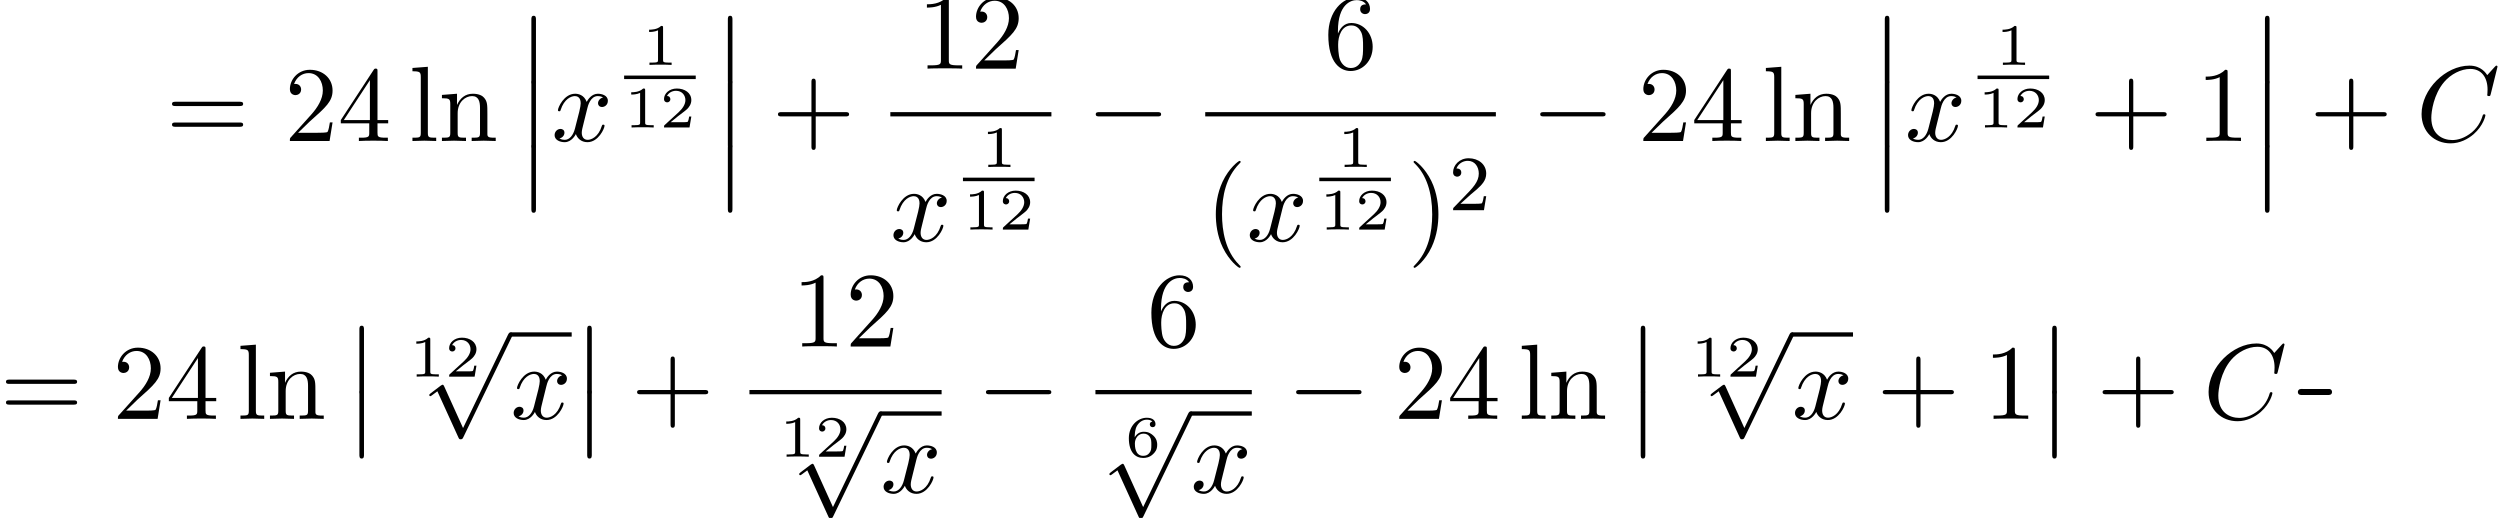 <?xml version='1.0' encoding='UTF-8'?>
<!-- This file was generated by dvisvgm 1.15.1 -->
<svg height='52.835pt' version='1.1' viewBox='53.798 89.79 255.021 52.835' width='255.021pt' xmlns='http://www.w3.org/2000/svg' xmlns:xlink='http://www.w3.org/1999/xlink'>
<defs>
<path d='M1.582 6.371C1.582 6.545 1.582 6.775 1.811 6.775C2.051 6.775 2.051 6.556 2.051 6.371V0.175C2.051 0 2.051 -0.229 1.822 -0.229C1.582 -0.229 1.582 -0.011 1.582 0.175V6.371Z' id='g0-12'/>
<path d='M2.248 -1.626C2.375 -1.745 2.71 -2.008 2.837 -2.12C3.332 -2.574 3.802 -3.013 3.802 -3.738C3.802 -4.686 3.005 -5.3 2.008 -5.3C1.052 -5.3 0.422 -4.575 0.422 -3.865C0.422 -3.475 0.733 -3.419 0.845 -3.419C1.012 -3.419 1.259 -3.539 1.259 -3.842C1.259 -4.256 0.861 -4.256 0.765 -4.256C0.996 -4.838 1.53 -5.037 1.921 -5.037C2.662 -5.037 3.045 -4.407 3.045 -3.738C3.045 -2.909 2.463 -2.303 1.522 -1.339L0.518 -0.303C0.422 -0.215 0.422 -0.199 0.422 0H3.571L3.802 -1.427H3.555C3.531 -1.267 3.467 -0.869 3.371 -0.717C3.324 -0.654 2.718 -0.654 2.59 -0.654H1.172L2.248 -1.626Z' id='g4-50'/>
<path d='M2.146 -3.796C2.146 -3.975 2.122 -3.975 1.943 -3.975C1.548 -3.593 0.938 -3.593 0.723 -3.593V-3.359C0.879 -3.359 1.273 -3.359 1.632 -3.527V-0.508C1.632 -0.311 1.632 -0.233 1.016 -0.233H0.759V0C1.088 -0.024 1.554 -0.024 1.889 -0.024S2.69 -0.024 3.019 0V-0.233H2.762C2.146 -0.233 2.146 -0.311 2.146 -0.508V-3.796Z' id='g3-49'/>
<path d='M3.216 -1.118H2.995C2.983 -1.034 2.923 -0.64 2.833 -0.574C2.792 -0.538 2.307 -0.538 2.224 -0.538H1.106L1.871 -1.16C2.074 -1.321 2.606 -1.704 2.792 -1.883C2.971 -2.062 3.216 -2.367 3.216 -2.792C3.216 -3.539 2.54 -3.975 1.739 -3.975C0.968 -3.975 0.43 -3.467 0.43 -2.905C0.43 -2.6 0.687 -2.564 0.753 -2.564C0.903 -2.564 1.076 -2.672 1.076 -2.887C1.076 -3.019 0.998 -3.21 0.735 -3.21C0.873 -3.515 1.237 -3.742 1.65 -3.742C2.277 -3.742 2.612 -3.276 2.612 -2.792C2.612 -2.367 2.331 -1.931 1.913 -1.548L0.496 -0.251C0.436 -0.191 0.43 -0.185 0.43 0H3.031L3.216 -1.118Z' id='g3-50'/>
<path d='M0.974 -1.979C0.98 -2.277 0.992 -2.774 1.201 -3.144C1.465 -3.599 1.859 -3.778 2.218 -3.778C2.355 -3.778 2.63 -3.754 2.774 -3.587C2.552 -3.551 2.517 -3.395 2.517 -3.3C2.517 -3.144 2.624 -3.013 2.803 -3.013S3.096 -3.126 3.096 -3.312C3.096 -3.676 2.821 -3.975 2.212 -3.975C1.285 -3.975 0.377 -3.168 0.377 -1.895C0.377 -0.442 1.052 0.126 1.841 0.126C2.074 0.126 2.481 0.09 2.845 -0.263C3.037 -0.454 3.27 -0.693 3.27 -1.219C3.27 -1.423 3.246 -1.805 2.881 -2.146C2.672 -2.337 2.409 -2.546 1.901 -2.546C1.482 -2.546 1.178 -2.331 0.974 -1.979ZM1.835 -0.09C0.992 -0.09 0.992 -1.118 0.992 -1.351C0.992 -1.865 1.333 -2.355 1.871 -2.355C2.182 -2.355 2.361 -2.23 2.505 -2.038C2.672 -1.805 2.672 -1.536 2.672 -1.219C2.672 -0.807 2.66 -0.604 2.457 -0.365C2.313 -0.185 2.122 -0.09 1.835 -0.09Z' id='g3-54'/>
<path d='M7.189 -2.509C7.375 -2.509 7.571 -2.509 7.571 -2.727S7.375 -2.945 7.189 -2.945H1.287C1.102 -2.945 0.905 -2.945 0.905 -2.727S1.102 -2.509 1.287 -2.509H7.189Z' id='g1-0'/>
<path d='M4.244 9.327L2.324 5.084C2.247 4.909 2.193 4.909 2.16 4.909C2.149 4.909 2.095 4.909 1.975 4.996L0.938 5.782C0.796 5.891 0.796 5.924 0.796 5.956C0.796 6.011 0.829 6.076 0.905 6.076C0.971 6.076 1.156 5.924 1.276 5.836C1.342 5.782 1.505 5.662 1.625 5.575L3.775 10.298C3.851 10.473 3.905 10.473 4.004 10.473C4.167 10.473 4.2 10.407 4.276 10.255L9.229 0C9.305 -0.153 9.305 -0.196 9.305 -0.218C9.305 -0.327 9.218 -0.436 9.087 -0.436C9 -0.436 8.924 -0.382 8.836 -0.207L4.244 9.327Z' id='g1-112'/>
<path d='M1.086 -2.451C0.946 -2.421 0.867 -2.281 0.867 -2.152C0.867 -1.973 0.986 -1.853 1.205 -1.853H4.015C4.234 -1.853 4.354 -1.973 4.354 -2.152C4.354 -2.291 4.274 -2.441 4.115 -2.461H1.484C1.415 -2.461 1.335 -2.471 1.255 -2.471C1.196 -2.471 1.146 -2.461 1.086 -2.451Z' id='g5-45'/>
<path d='M8.291 -7.582C8.291 -7.615 8.269 -7.691 8.171 -7.691C8.138 -7.691 8.127 -7.68 8.007 -7.56L7.244 -6.72C7.145 -6.873 6.644 -7.691 5.433 -7.691C3 -7.691 0.545 -5.28 0.545 -2.749C0.545 -0.949 1.833 0.24 3.502 0.24C4.451 0.24 5.28 -0.196 5.858 -0.698C6.873 -1.593 7.058 -2.585 7.058 -2.618C7.058 -2.727 6.949 -2.727 6.927 -2.727C6.862 -2.727 6.807 -2.705 6.785 -2.618C6.687 -2.302 6.436 -1.527 5.684 -0.895C4.931 -0.284 4.244 -0.098 3.676 -0.098C2.695 -0.098 1.538 -0.665 1.538 -2.367C1.538 -2.989 1.767 -4.756 2.858 -6.033C3.524 -6.807 4.549 -7.353 5.52 -7.353C6.633 -7.353 7.276 -6.513 7.276 -5.247C7.276 -4.811 7.244 -4.8 7.244 -4.691S7.364 -4.582 7.407 -4.582C7.549 -4.582 7.549 -4.604 7.604 -4.8L8.291 -7.582Z' id='g2-67'/>
<path d='M3.644 -3.295C3.709 -3.578 3.96 -4.582 4.724 -4.582C4.778 -4.582 5.04 -4.582 5.269 -4.44C4.964 -4.385 4.745 -4.113 4.745 -3.851C4.745 -3.676 4.865 -3.469 5.16 -3.469C5.4 -3.469 5.749 -3.665 5.749 -4.102C5.749 -4.669 5.105 -4.822 4.735 -4.822C4.102 -4.822 3.72 -4.244 3.589 -3.993C3.316 -4.713 2.727 -4.822 2.411 -4.822C1.276 -4.822 0.655 -3.415 0.655 -3.142C0.655 -3.033 0.764 -3.033 0.785 -3.033C0.873 -3.033 0.905 -3.055 0.927 -3.153C1.298 -4.309 2.018 -4.582 2.389 -4.582C2.596 -4.582 2.978 -4.484 2.978 -3.851C2.978 -3.513 2.793 -2.782 2.389 -1.255C2.215 -0.578 1.833 -0.12 1.353 -0.12C1.287 -0.12 1.036 -0.12 0.807 -0.262C1.08 -0.316 1.32 -0.545 1.32 -0.851C1.32 -1.145 1.08 -1.233 0.916 -1.233C0.589 -1.233 0.316 -0.949 0.316 -0.6C0.316 -0.098 0.862 0.12 1.342 0.12C2.062 0.12 2.455 -0.644 2.487 -0.709C2.618 -0.305 3.011 0.12 3.665 0.12C4.789 0.12 5.411 -1.287 5.411 -1.56C5.411 -1.669 5.313 -1.669 5.28 -1.669C5.182 -1.669 5.16 -1.625 5.138 -1.549C4.778 -0.382 4.036 -0.12 3.687 -0.12C3.262 -0.12 3.087 -0.469 3.087 -0.84C3.087 -1.08 3.153 -1.32 3.273 -1.8L3.644 -3.295Z' id='g2-120'/>
<path d='M3.611 2.618C3.611 2.585 3.611 2.564 3.425 2.378C2.062 1.004 1.713 -1.058 1.713 -2.727C1.713 -4.625 2.127 -6.524 3.469 -7.887C3.611 -8.018 3.611 -8.04 3.611 -8.073C3.611 -8.149 3.567 -8.182 3.502 -8.182C3.393 -8.182 2.411 -7.44 1.767 -6.055C1.211 -4.855 1.08 -3.644 1.08 -2.727C1.08 -1.876 1.2 -0.556 1.8 0.676C2.455 2.018 3.393 2.727 3.502 2.727C3.567 2.727 3.611 2.695 3.611 2.618Z' id='g6-40'/>
<path d='M3.153 -2.727C3.153 -3.578 3.033 -4.898 2.433 -6.131C1.778 -7.473 0.84 -8.182 0.731 -8.182C0.665 -8.182 0.622 -8.138 0.622 -8.073C0.622 -8.04 0.622 -8.018 0.829 -7.822C1.898 -6.742 2.52 -5.007 2.52 -2.727C2.52 -0.862 2.116 1.058 0.764 2.433C0.622 2.564 0.622 2.585 0.622 2.618C0.622 2.684 0.665 2.727 0.731 2.727C0.84 2.727 1.822 1.985 2.465 0.6C3.022 -0.6 3.153 -1.811 3.153 -2.727Z' id='g6-41'/>
<path d='M4.462 -2.509H7.505C7.658 -2.509 7.865 -2.509 7.865 -2.727S7.658 -2.945 7.505 -2.945H4.462V-6C4.462 -6.153 4.462 -6.36 4.244 -6.36S4.025 -6.153 4.025 -6V-2.945H0.971C0.818 -2.945 0.611 -2.945 0.611 -2.727S0.818 -2.509 0.971 -2.509H4.025V0.545C4.025 0.698 4.025 0.905 4.244 0.905S4.462 0.698 4.462 0.545V-2.509Z' id='g6-43'/>
<path d='M3.207 -6.982C3.207 -7.244 3.207 -7.265 2.956 -7.265C2.28 -6.567 1.32 -6.567 0.971 -6.567V-6.229C1.189 -6.229 1.833 -6.229 2.4 -6.513V-0.862C2.4 -0.469 2.367 -0.338 1.385 -0.338H1.036V0C1.418 -0.033 2.367 -0.033 2.804 -0.033S4.189 -0.033 4.571 0V-0.338H4.222C3.24 -0.338 3.207 -0.458 3.207 -0.862V-6.982Z' id='g6-49'/>
<path d='M1.385 -0.84L2.542 -1.964C4.244 -3.469 4.898 -4.058 4.898 -5.149C4.898 -6.393 3.916 -7.265 2.585 -7.265C1.353 -7.265 0.545 -6.262 0.545 -5.291C0.545 -4.68 1.091 -4.68 1.124 -4.68C1.309 -4.68 1.691 -4.811 1.691 -5.258C1.691 -5.542 1.495 -5.825 1.113 -5.825C1.025 -5.825 1.004 -5.825 0.971 -5.815C1.222 -6.524 1.811 -6.927 2.444 -6.927C3.436 -6.927 3.905 -6.044 3.905 -5.149C3.905 -4.276 3.36 -3.415 2.76 -2.738L0.665 -0.404C0.545 -0.284 0.545 -0.262 0.545 0H4.593L4.898 -1.898H4.625C4.571 -1.571 4.495 -1.091 4.385 -0.927C4.309 -0.84 3.589 -0.84 3.349 -0.84H1.385Z' id='g6-50'/>
<path d='M3.207 -1.8V-0.851C3.207 -0.458 3.185 -0.338 2.378 -0.338H2.149V0C2.596 -0.033 3.164 -0.033 3.622 -0.033S4.658 -0.033 5.105 0V-0.338H4.876C4.069 -0.338 4.047 -0.458 4.047 -0.851V-1.8H5.138V-2.138H4.047V-7.102C4.047 -7.32 4.047 -7.385 3.873 -7.385C3.775 -7.385 3.742 -7.385 3.655 -7.255L0.305 -2.138V-1.8H3.207ZM3.273 -2.138H0.611L3.273 -6.207V-2.138Z' id='g6-52'/>
<path d='M1.44 -3.578V-3.84C1.44 -6.6 2.793 -6.993 3.349 -6.993C3.611 -6.993 4.069 -6.927 4.309 -6.556C4.145 -6.556 3.709 -6.556 3.709 -6.065C3.709 -5.727 3.971 -5.564 4.211 -5.564C4.385 -5.564 4.713 -5.662 4.713 -6.087C4.713 -6.742 4.233 -7.265 3.327 -7.265C1.931 -7.265 0.458 -5.858 0.458 -3.447C0.458 -0.535 1.724 0.24 2.738 0.24C3.949 0.24 4.985 -0.785 4.985 -2.225C4.985 -3.611 4.015 -4.658 2.804 -4.658C2.062 -4.658 1.658 -4.102 1.44 -3.578ZM2.738 -0.065C2.051 -0.065 1.724 -0.72 1.658 -0.884C1.462 -1.396 1.462 -2.269 1.462 -2.465C1.462 -3.316 1.811 -4.407 2.793 -4.407C2.967 -4.407 3.469 -4.407 3.807 -3.731C4.004 -3.327 4.004 -2.771 4.004 -2.236C4.004 -1.713 4.004 -1.167 3.818 -0.775C3.491 -0.12 2.989 -0.065 2.738 -0.065Z' id='g6-54'/>
<path d='M7.495 -3.567C7.658 -3.567 7.865 -3.567 7.865 -3.785S7.658 -4.004 7.505 -4.004H0.971C0.818 -4.004 0.611 -4.004 0.611 -3.785S0.818 -3.567 0.982 -3.567H7.495ZM7.505 -1.451C7.658 -1.451 7.865 -1.451 7.865 -1.669S7.658 -1.887 7.495 -1.887H0.982C0.818 -1.887 0.611 -1.887 0.611 -1.669S0.818 -1.451 0.971 -1.451H7.505Z' id='g6-61'/>
<path d='M1.931 -7.571L0.36 -7.451V-7.113C1.124 -7.113 1.211 -7.036 1.211 -6.502V-0.829C1.211 -0.338 1.091 -0.338 0.36 -0.338V0C0.72 -0.011 1.298 -0.033 1.571 -0.033S2.378 -0.011 2.782 0V-0.338C2.051 -0.338 1.931 -0.338 1.931 -0.829V-7.571Z' id='g6-108'/>
<path d='M1.2 -3.753V-0.829C1.2 -0.338 1.08 -0.338 0.349 -0.338V0C0.731 -0.011 1.287 -0.033 1.582 -0.033C1.865 -0.033 2.433 -0.011 2.804 0V-0.338C2.073 -0.338 1.953 -0.338 1.953 -0.829V-2.836C1.953 -3.971 2.727 -4.582 3.425 -4.582C4.113 -4.582 4.233 -3.993 4.233 -3.371V-0.829C4.233 -0.338 4.113 -0.338 3.382 -0.338V0C3.764 -0.011 4.32 -0.033 4.615 -0.033C4.898 -0.033 5.465 -0.011 5.836 0V-0.338C5.269 -0.338 4.996 -0.338 4.985 -0.665V-2.749C4.985 -3.687 4.985 -4.025 4.647 -4.418C4.495 -4.604 4.135 -4.822 3.502 -4.822C2.705 -4.822 2.193 -4.353 1.887 -3.676V-4.822L0.349 -4.702V-4.364C1.113 -4.364 1.2 -4.287 1.2 -3.753Z' id='g6-110'/>
</defs>
<g id='page1'>
<use x='70.735' xlink:href='#g6-61' y='104.174'/>
<use x='82.824' xlink:href='#g6-50' y='104.174'/>
<use x='88.258' xlink:href='#g6-52' y='104.174'/>
<use x='95.511' xlink:href='#g6-108' y='104.174'/>
<use x='98.53' xlink:href='#g6-110' y='104.174'/>
<use x='106.42' xlink:href='#g0-12' y='91.628'/>
<use x='106.42' xlink:href='#g0-12' y='98.174'/>
<use x='106.42' xlink:href='#g0-12' y='104.719'/>
<use x='110.056' xlink:href='#g2-120' y='104.174'/>
<use x='119.29' xlink:href='#g3-49' y='96.411'/>
<rect height='0.359' width='7.306' x='117.463' y='97.498'/>
<use x='117.463' xlink:href='#g3-49' y='102.795'/>
<use x='121.103' xlink:href='#g3-50' y='102.795'/>
<use x='126.463' xlink:href='#g0-12' y='91.628'/>
<use x='126.463' xlink:href='#g0-12' y='98.174'/>
<use x='126.463' xlink:href='#g0-12' y='104.719'/>
<use x='132.547' xlink:href='#g6-43' y='104.174'/>
<use x='147.38' xlink:href='#g6-49' y='96.794'/>
<use x='152.814' xlink:href='#g6-50' y='96.794'/>
<rect height='0.436' width='16.43' x='144.62' y='101.228'/>
<use x='144.62' xlink:href='#g2-120' y='114.384'/>
<use x='153.853' xlink:href='#g3-49' y='106.826'/>
<rect height='0.359' width='7.306' x='152.027' y='107.913'/>
<use x='152.027' xlink:href='#g3-49' y='113.21'/>
<use x='155.666' xlink:href='#g3-50' y='113.21'/>
<use x='164.669' xlink:href='#g1-0' y='104.174'/>
<use x='188.838' xlink:href='#g6-54' y='96.794'/>
<rect height='0.436' width='29.647' x='176.742' y='101.228'/>
<use x='176.742' xlink:href='#g6-40' y='114.384'/>
<use x='180.969' xlink:href='#g2-120' y='114.384'/>
<use x='190.202' xlink:href='#g3-49' y='106.826'/>
<rect height='0.359' width='7.306' x='188.376' y='107.913'/>
<use x='188.376' xlink:href='#g3-49' y='113.21'/>
<use x='192.015' xlink:href='#g3-50' y='113.21'/>
<use x='197.375' xlink:href='#g6-41' y='114.384'/>
<use x='201.602' xlink:href='#g4-50' y='111.233'/>
<use x='210.009' xlink:href='#g1-0' y='104.174'/>
<use x='220.886' xlink:href='#g6-50' y='104.174'/>
<use x='226.32' xlink:href='#g6-52' y='104.174'/>
<use x='233.573' xlink:href='#g6-108' y='104.174'/>
<use x='236.592' xlink:href='#g6-110' y='104.174'/>
<use x='244.482' xlink:href='#g0-12' y='91.628'/>
<use x='244.482' xlink:href='#g0-12' y='98.174'/>
<use x='244.482' xlink:href='#g0-12' y='104.719'/>
<use x='248.118' xlink:href='#g2-120' y='104.174'/>
<use x='257.352' xlink:href='#g3-49' y='96.411'/>
<rect height='0.359' width='7.306' x='255.525' y='97.498'/>
<use x='255.525' xlink:href='#g3-49' y='102.795'/>
<use x='259.164' xlink:href='#g3-50' y='102.795'/>
<use x='266.949' xlink:href='#g6-43' y='104.174'/>
<use x='277.826' xlink:href='#g6-49' y='104.174'/>
<use x='283.26' xlink:href='#g0-12' y='91.628'/>
<use x='283.26' xlink:href='#g0-12' y='98.174'/>
<use x='283.26' xlink:href='#g0-12' y='104.719'/>
<use x='289.396' xlink:href='#g6-43' y='104.174'/>
<use x='300.274' xlink:href='#g2-67' y='104.174'/>
<use x='53.798' xlink:href='#g6-61' y='132.518'/>
<use x='65.282' xlink:href='#g6-50' y='132.518'/>
<use x='70.716' xlink:href='#g6-52' y='132.518'/>
<use x='77.968' xlink:href='#g6-108' y='132.518'/>
<use x='80.987' xlink:href='#g6-110' y='132.518'/>
<use x='88.877' xlink:href='#g0-12' y='123.245'/>
<use x='88.877' xlink:href='#g0-12' y='129.791'/>
<use x='95.544' xlink:href='#g3-49' y='128.21'/>
<use x='99.183' xlink:href='#g3-50' y='128.21'/>
<use x='96.789' xlink:href='#g1-112' y='124.128'/>
<rect height='0.436' width='6.235' x='105.88' y='123.692'/>
<use x='105.88' xlink:href='#g2-120' y='132.518'/>
<use x='112.115' xlink:href='#g0-12' y='123.245'/>
<use x='112.115' xlink:href='#g0-12' y='129.791'/>
<use x='118.176' xlink:href='#g6-43' y='132.518'/>
<use x='134.595' xlink:href='#g6-49' y='125.138'/>
<use x='140.029' xlink:href='#g6-50' y='125.138'/>
<rect height='0.436' width='19.601' x='130.248' y='129.573'/>
<use x='133.279' xlink:href='#g3-49' y='136.379'/>
<use x='136.918' xlink:href='#g3-50' y='136.379'/>
<use x='134.524' xlink:href='#g1-112' y='132.191'/>
<rect height='0.436' width='6.235' x='143.615' y='131.754'/>
<use x='143.615' xlink:href='#g2-120' y='140.048'/>
<use x='153.469' xlink:href='#g1-0' y='132.518'/>
<use x='170.789' xlink:href='#g6-54' y='125.138'/>
<rect height='0.436' width='15.948' x='165.542' y='129.573'/>
<use x='168.573' xlink:href='#g3-54' y='136.379'/>
<use x='166.165' xlink:href='#g1-112' y='132.191'/>
<rect height='0.436' width='6.235' x='175.256' y='131.754'/>
<use x='175.256' xlink:href='#g2-120' y='140.048'/>
<use x='185.111' xlink:href='#g1-0' y='132.518'/>
<use x='195.988' xlink:href='#g6-50' y='132.518'/>
<use x='201.422' xlink:href='#g6-52' y='132.518'/>
<use x='208.674' xlink:href='#g6-108' y='132.518'/>
<use x='211.693' xlink:href='#g6-110' y='132.518'/>
<use x='219.583' xlink:href='#g0-12' y='123.245'/>
<use x='219.583' xlink:href='#g0-12' y='129.791'/>
<use x='226.25' xlink:href='#g3-49' y='128.21'/>
<use x='229.889' xlink:href='#g3-50' y='128.21'/>
<use x='227.495' xlink:href='#g1-112' y='124.128'/>
<rect height='0.436' width='6.235' x='236.586' y='123.692'/>
<use x='236.586' xlink:href='#g2-120' y='132.518'/>
<use x='245.245' xlink:href='#g6-43' y='132.518'/>
<use x='256.123' xlink:href='#g6-49' y='132.518'/>
<use x='261.557' xlink:href='#g0-12' y='123.245'/>
<use x='261.557' xlink:href='#g0-12' y='129.791'/>
<use x='267.67' xlink:href='#g6-43' y='132.518'/>
<use x='278.547' xlink:href='#g2-67' y='132.518'/>
<use x='287.332' xlink:href='#g5-45' y='131.935'/>
</g>
</svg>
<!--Rendered by QuickLaTeX.com-->
